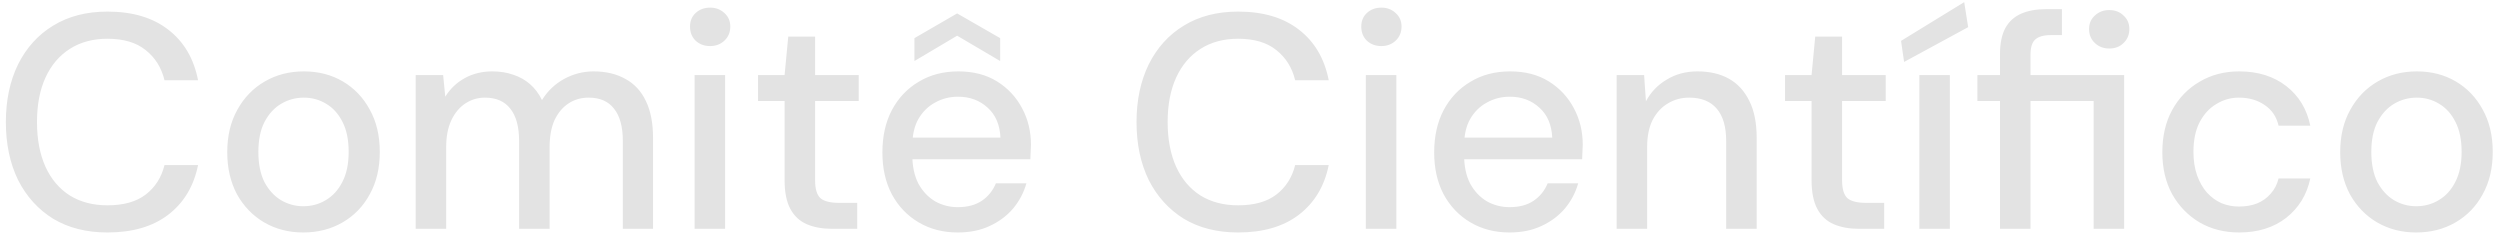 <?xml version="1.0" encoding="UTF-8"?> <svg xmlns="http://www.w3.org/2000/svg" width="295" height="28" viewBox="0 0 295 28" fill="none"><path d="M12.68 27.432C10.208 27.432 8.072 26.892 6.272 25.812C4.496 24.708 3.116 23.184 2.132 21.24C1.172 19.272 0.692 16.992 0.692 14.4C0.692 11.832 1.172 9.564 2.132 7.596C3.116 5.628 4.496 4.104 6.272 3.024C8.072 1.92 10.208 1.368 12.68 1.368C15.632 1.368 18.02 2.076 19.844 3.492C21.692 4.908 22.868 6.9 23.372 9.468H19.412C19.052 7.98 18.308 6.792 17.18 5.904C16.076 5.016 14.576 4.572 12.68 4.572C10.976 4.572 9.5 4.968 8.252 5.76C7.004 6.552 6.044 7.68 5.372 9.144C4.7 10.608 4.364 12.36 4.364 14.4C4.364 16.44 4.7 18.204 5.372 19.692C6.044 21.156 7.004 22.284 8.252 23.076C9.5 23.844 10.976 24.228 12.68 24.228C14.576 24.228 16.076 23.808 17.18 22.968C18.308 22.104 19.052 20.94 19.412 19.476H23.372C22.868 21.972 21.692 23.928 19.844 25.344C18.02 26.736 15.632 27.432 12.68 27.432ZM35.779 27.432C34.075 27.432 32.539 27.036 31.171 26.244C29.827 25.452 28.759 24.348 27.967 22.932C27.199 21.492 26.815 19.836 26.815 17.964C26.815 16.044 27.211 14.376 28.003 12.96C28.795 11.52 29.875 10.404 31.243 9.612C32.611 8.82 34.147 8.424 35.851 8.424C37.579 8.424 39.115 8.82 40.459 9.612C41.803 10.404 42.859 11.508 43.627 12.924C44.419 14.34 44.815 16.008 44.815 17.928C44.815 19.848 44.419 21.516 43.627 22.932C42.859 24.348 41.791 25.452 40.423 26.244C39.055 27.036 37.507 27.432 35.779 27.432ZM35.779 24.336C36.763 24.336 37.651 24.096 38.443 23.616C39.259 23.136 39.907 22.428 40.387 21.492C40.891 20.532 41.143 19.344 41.143 17.928C41.143 16.512 40.903 15.336 40.423 14.4C39.943 13.44 39.295 12.72 38.479 12.24C37.687 11.76 36.811 11.52 35.851 11.52C34.891 11.52 34.003 11.76 33.187 12.24C32.371 12.72 31.711 13.44 31.207 14.4C30.727 15.336 30.487 16.512 30.487 17.928C30.487 19.344 30.727 20.532 31.207 21.492C31.711 22.428 32.359 23.136 33.151 23.616C33.967 24.096 34.843 24.336 35.779 24.336ZM49.05 27V8.856H52.29L52.542 11.412C53.118 10.476 53.886 9.744 54.846 9.216C55.806 8.688 56.886 8.424 58.086 8.424C58.998 8.424 59.826 8.556 60.57 8.82C61.314 9.06 61.974 9.432 62.55 9.936C63.126 10.44 63.594 11.064 63.954 11.808C64.602 10.752 65.466 9.924 66.546 9.324C67.65 8.724 68.814 8.424 70.038 8.424C71.502 8.424 72.762 8.724 73.818 9.324C74.874 9.9 75.678 10.776 76.23 11.952C76.782 13.104 77.058 14.544 77.058 16.272V27H73.494V16.632C73.494 14.952 73.146 13.68 72.45 12.816C71.778 11.952 70.782 11.52 69.462 11.52C68.574 11.52 67.782 11.748 67.086 12.204C66.39 12.66 65.838 13.32 65.43 14.184C65.046 15.048 64.854 16.104 64.854 17.352V27H61.254V16.632C61.254 14.952 60.906 13.68 60.21 12.816C59.538 11.952 58.542 11.52 57.222 11.52C56.382 11.52 55.614 11.748 54.918 12.204C54.222 12.66 53.67 13.32 53.262 14.184C52.854 15.048 52.65 16.104 52.65 17.352V27H49.05ZM81.962 27V8.856H85.562V27H81.962ZM83.798 5.436C83.102 5.436 82.526 5.22 82.07 4.788C81.638 4.356 81.422 3.804 81.422 3.132C81.422 2.484 81.638 1.956 82.07 1.548C82.526 1.116 83.102 0.9 83.798 0.9C84.47 0.9 85.034 1.116 85.49 1.548C85.946 1.956 86.174 2.484 86.174 3.132C86.174 3.804 85.946 4.356 85.49 4.788C85.034 5.22 84.47 5.436 83.798 5.436ZM98.198 27C97.046 27 96.05 26.82 95.21 26.46C94.37 26.1 93.722 25.5 93.266 24.66C92.81 23.82 92.582 22.68 92.582 21.24V11.916H89.45V8.856H92.582L93.014 4.32H96.182V8.856H101.33V11.916H96.182V21.276C96.182 22.308 96.398 23.016 96.83 23.4C97.262 23.76 98.006 23.94 99.062 23.94H101.15V27H98.198ZM113.015 27.432C111.287 27.432 109.751 27.036 108.407 26.244C107.063 25.452 106.007 24.348 105.239 22.932C104.495 21.516 104.123 19.872 104.123 18C104.123 16.08 104.495 14.412 105.239 12.996C106.007 11.556 107.063 10.44 108.407 9.648C109.751 8.832 111.311 8.424 113.087 8.424C114.863 8.424 116.387 8.82 117.659 9.612C118.931 10.404 119.915 11.46 120.611 12.78C121.307 14.076 121.655 15.516 121.655 17.1C121.655 17.34 121.643 17.604 121.619 17.892C121.619 18.156 121.607 18.456 121.583 18.792H106.751V16.236H118.055C117.983 14.724 117.479 13.548 116.543 12.708C115.607 11.844 114.443 11.412 113.051 11.412C112.067 11.412 111.167 11.64 110.351 12.096C109.535 12.528 108.875 13.176 108.371 14.04C107.891 14.88 107.651 15.948 107.651 17.244V18.252C107.651 19.596 107.891 20.736 108.371 21.672C108.875 22.584 109.535 23.28 110.351 23.76C111.167 24.216 112.055 24.444 113.015 24.444C114.167 24.444 115.115 24.192 115.859 23.688C116.603 23.184 117.155 22.5 117.515 21.636H121.115C120.803 22.74 120.275 23.736 119.531 24.624C118.787 25.488 117.863 26.172 116.759 26.676C115.679 27.18 114.431 27.432 113.015 27.432ZM107.903 7.2V4.5L112.943 1.584L118.019 4.5V7.2L112.943 4.212L107.903 7.2ZM146.098 27.432C143.626 27.432 141.49 26.892 139.69 25.812C137.914 24.708 136.534 23.184 135.55 21.24C134.59 19.272 134.11 16.992 134.11 14.4C134.11 11.832 134.59 9.564 135.55 7.596C136.534 5.628 137.914 4.104 139.69 3.024C141.49 1.92 143.626 1.368 146.098 1.368C149.05 1.368 151.438 2.076 153.262 3.492C155.11 4.908 156.286 6.9 156.79 9.468H152.83C152.47 7.98 151.726 6.792 150.598 5.904C149.494 5.016 147.994 4.572 146.098 4.572C144.394 4.572 142.918 4.968 141.67 5.76C140.422 6.552 139.462 7.68 138.79 9.144C138.118 10.608 137.782 12.36 137.782 14.4C137.782 16.44 138.118 18.204 138.79 19.692C139.462 21.156 140.422 22.284 141.67 23.076C142.918 23.844 144.394 24.228 146.098 24.228C147.994 24.228 149.494 23.808 150.598 22.968C151.726 22.104 152.47 20.94 152.83 19.476H156.79C156.286 21.972 155.11 23.928 153.262 25.344C151.438 26.736 149.05 27.432 146.098 27.432ZM161.169 27V8.856H164.769V27H161.169ZM163.005 5.436C162.309 5.436 161.733 5.22 161.277 4.788C160.845 4.356 160.629 3.804 160.629 3.132C160.629 2.484 160.845 1.956 161.277 1.548C161.733 1.116 162.309 0.9 163.005 0.9C163.677 0.9 164.241 1.116 164.697 1.548C165.153 1.956 165.381 2.484 165.381 3.132C165.381 3.804 165.153 4.356 164.697 4.788C164.241 5.22 163.677 5.436 163.005 5.436ZM178.125 27.432C176.397 27.432 174.861 27.036 173.517 26.244C172.173 25.452 171.117 24.348 170.349 22.932C169.605 21.516 169.233 19.872 169.233 18C169.233 16.08 169.605 14.412 170.349 12.996C171.117 11.556 172.173 10.44 173.517 9.648C174.861 8.832 176.421 8.424 178.197 8.424C179.973 8.424 181.497 8.82 182.769 9.612C184.041 10.404 185.025 11.46 185.721 12.78C186.417 14.076 186.765 15.516 186.765 17.1C186.765 17.34 186.753 17.604 186.729 17.892C186.729 18.156 186.717 18.456 186.693 18.792H171.861V16.236H183.165C183.093 14.724 182.589 13.548 181.653 12.708C180.717 11.844 179.553 11.412 178.161 11.412C177.177 11.412 176.277 11.64 175.461 12.096C174.645 12.528 173.985 13.176 173.481 14.04C173.001 14.88 172.761 15.948 172.761 17.244V18.252C172.761 19.596 173.001 20.736 173.481 21.672C173.985 22.584 174.645 23.28 175.461 23.76C176.277 24.216 177.165 24.444 178.125 24.444C179.277 24.444 180.225 24.192 180.969 23.688C181.713 23.184 182.265 22.5 182.625 21.636H186.225C185.913 22.74 185.385 23.736 184.641 24.624C183.897 25.488 182.973 26.172 181.869 26.676C180.789 27.18 179.541 27.432 178.125 27.432ZM190.764 27V8.856H194.004L194.22 11.952C194.796 10.872 195.612 10.02 196.668 9.396C197.724 8.748 198.936 8.424 200.304 8.424C201.744 8.424 202.98 8.712 204.012 9.288C205.044 9.864 205.848 10.74 206.424 11.916C207 13.068 207.288 14.52 207.288 16.272V27H203.688V16.632C203.688 14.952 203.316 13.68 202.572 12.816C201.828 11.952 200.748 11.52 199.332 11.52C198.396 11.52 197.556 11.748 196.812 12.204C196.068 12.636 195.468 13.284 195.012 14.148C194.58 15.012 194.364 16.068 194.364 17.316V27H190.764ZM219.381 27C218.229 27 217.233 26.82 216.393 26.46C215.553 26.1 214.905 25.5 214.449 24.66C213.993 23.82 213.765 22.68 213.765 21.24V11.916H210.633V8.856H213.765L214.197 4.32H217.365V8.856H222.513V11.916H217.365V21.276C217.365 22.308 217.581 23.016 218.013 23.4C218.445 23.76 219.189 23.94 220.245 23.94H222.333V27H219.381ZM226.483 27V8.856H230.083V27H226.483ZM224.683 7.308L224.323 4.824L231.775 0.252L232.243 3.204L224.683 7.308ZM235.998 27V11.916H233.334V8.856H235.998V6.408C235.998 5.16 236.202 4.14 236.61 3.348C237.042 2.556 237.666 1.98 238.482 1.62C239.298 1.26 240.282 1.08 241.434 1.08H243.306V4.14H242.01C241.146 4.14 240.522 4.32 240.138 4.68C239.778 5.016 239.598 5.616 239.598 6.48V8.856H250.65V27H247.05V11.916H239.598V27H235.998ZM248.886 5.724C248.214 5.724 247.65 5.508 247.194 5.076C246.738 4.644 246.51 4.092 246.51 3.42C246.51 2.772 246.738 2.244 247.194 1.836C247.65 1.404 248.214 1.188 248.886 1.188C249.582 1.188 250.146 1.404 250.578 1.836C251.034 2.244 251.262 2.772 251.262 3.42C251.262 4.092 251.034 4.644 250.578 5.076C250.146 5.508 249.582 5.724 248.886 5.724ZM264.227 27.432C262.475 27.432 260.915 27.036 259.547 26.244C258.179 25.428 257.099 24.312 256.307 22.896C255.539 21.48 255.155 19.836 255.155 17.964C255.155 16.068 255.539 14.412 256.307 12.996C257.099 11.556 258.179 10.44 259.547 9.648C260.915 8.832 262.475 8.424 264.227 8.424C266.435 8.424 268.283 9 269.771 10.152C271.259 11.304 272.207 12.864 272.615 14.832H268.871C268.631 13.776 268.079 12.96 267.215 12.384C266.375 11.808 265.367 11.52 264.191 11.52C263.231 11.52 262.343 11.772 261.527 12.276C260.711 12.756 260.051 13.476 259.547 14.436C259.067 15.372 258.827 16.536 258.827 17.928C258.827 18.96 258.971 19.884 259.259 20.7C259.547 21.492 259.931 22.164 260.411 22.716C260.915 23.268 261.491 23.688 262.139 23.976C262.787 24.24 263.471 24.372 264.191 24.372C264.983 24.372 265.691 24.252 266.315 24.012C266.963 23.748 267.503 23.364 267.935 22.86C268.391 22.356 268.703 21.756 268.871 21.06H272.615C272.207 22.98 271.259 24.528 269.771 25.704C268.283 26.856 266.435 27.432 264.227 27.432ZM285.107 27.432C283.403 27.432 281.867 27.036 280.499 26.244C279.155 25.452 278.087 24.348 277.295 22.932C276.527 21.492 276.143 19.836 276.143 17.964C276.143 16.044 276.539 14.376 277.331 12.96C278.123 11.52 279.203 10.404 280.571 9.612C281.939 8.82 283.475 8.424 285.179 8.424C286.907 8.424 288.443 8.82 289.787 9.612C291.131 10.404 292.187 11.508 292.955 12.924C293.747 14.34 294.143 16.008 294.143 17.928C294.143 19.848 293.747 21.516 292.955 22.932C292.187 24.348 291.119 25.452 289.751 26.244C288.383 27.036 286.835 27.432 285.107 27.432ZM285.107 24.336C286.091 24.336 286.979 24.096 287.771 23.616C288.587 23.136 289.235 22.428 289.715 21.492C290.219 20.532 290.471 19.344 290.471 17.928C290.471 16.512 290.231 15.336 289.751 14.4C289.271 13.44 288.623 12.72 287.807 12.24C287.015 11.76 286.139 11.52 285.179 11.52C284.219 11.52 283.331 11.76 282.515 12.24C281.699 12.72 281.039 13.44 280.535 14.4C280.055 15.336 279.815 16.512 279.815 17.928C279.815 19.344 280.055 20.532 280.535 21.492C281.039 22.428 281.687 23.136 282.479 23.616C283.295 24.096 284.171 24.336 285.107 24.336Z" fill="#E3E3E3"></path></svg> 